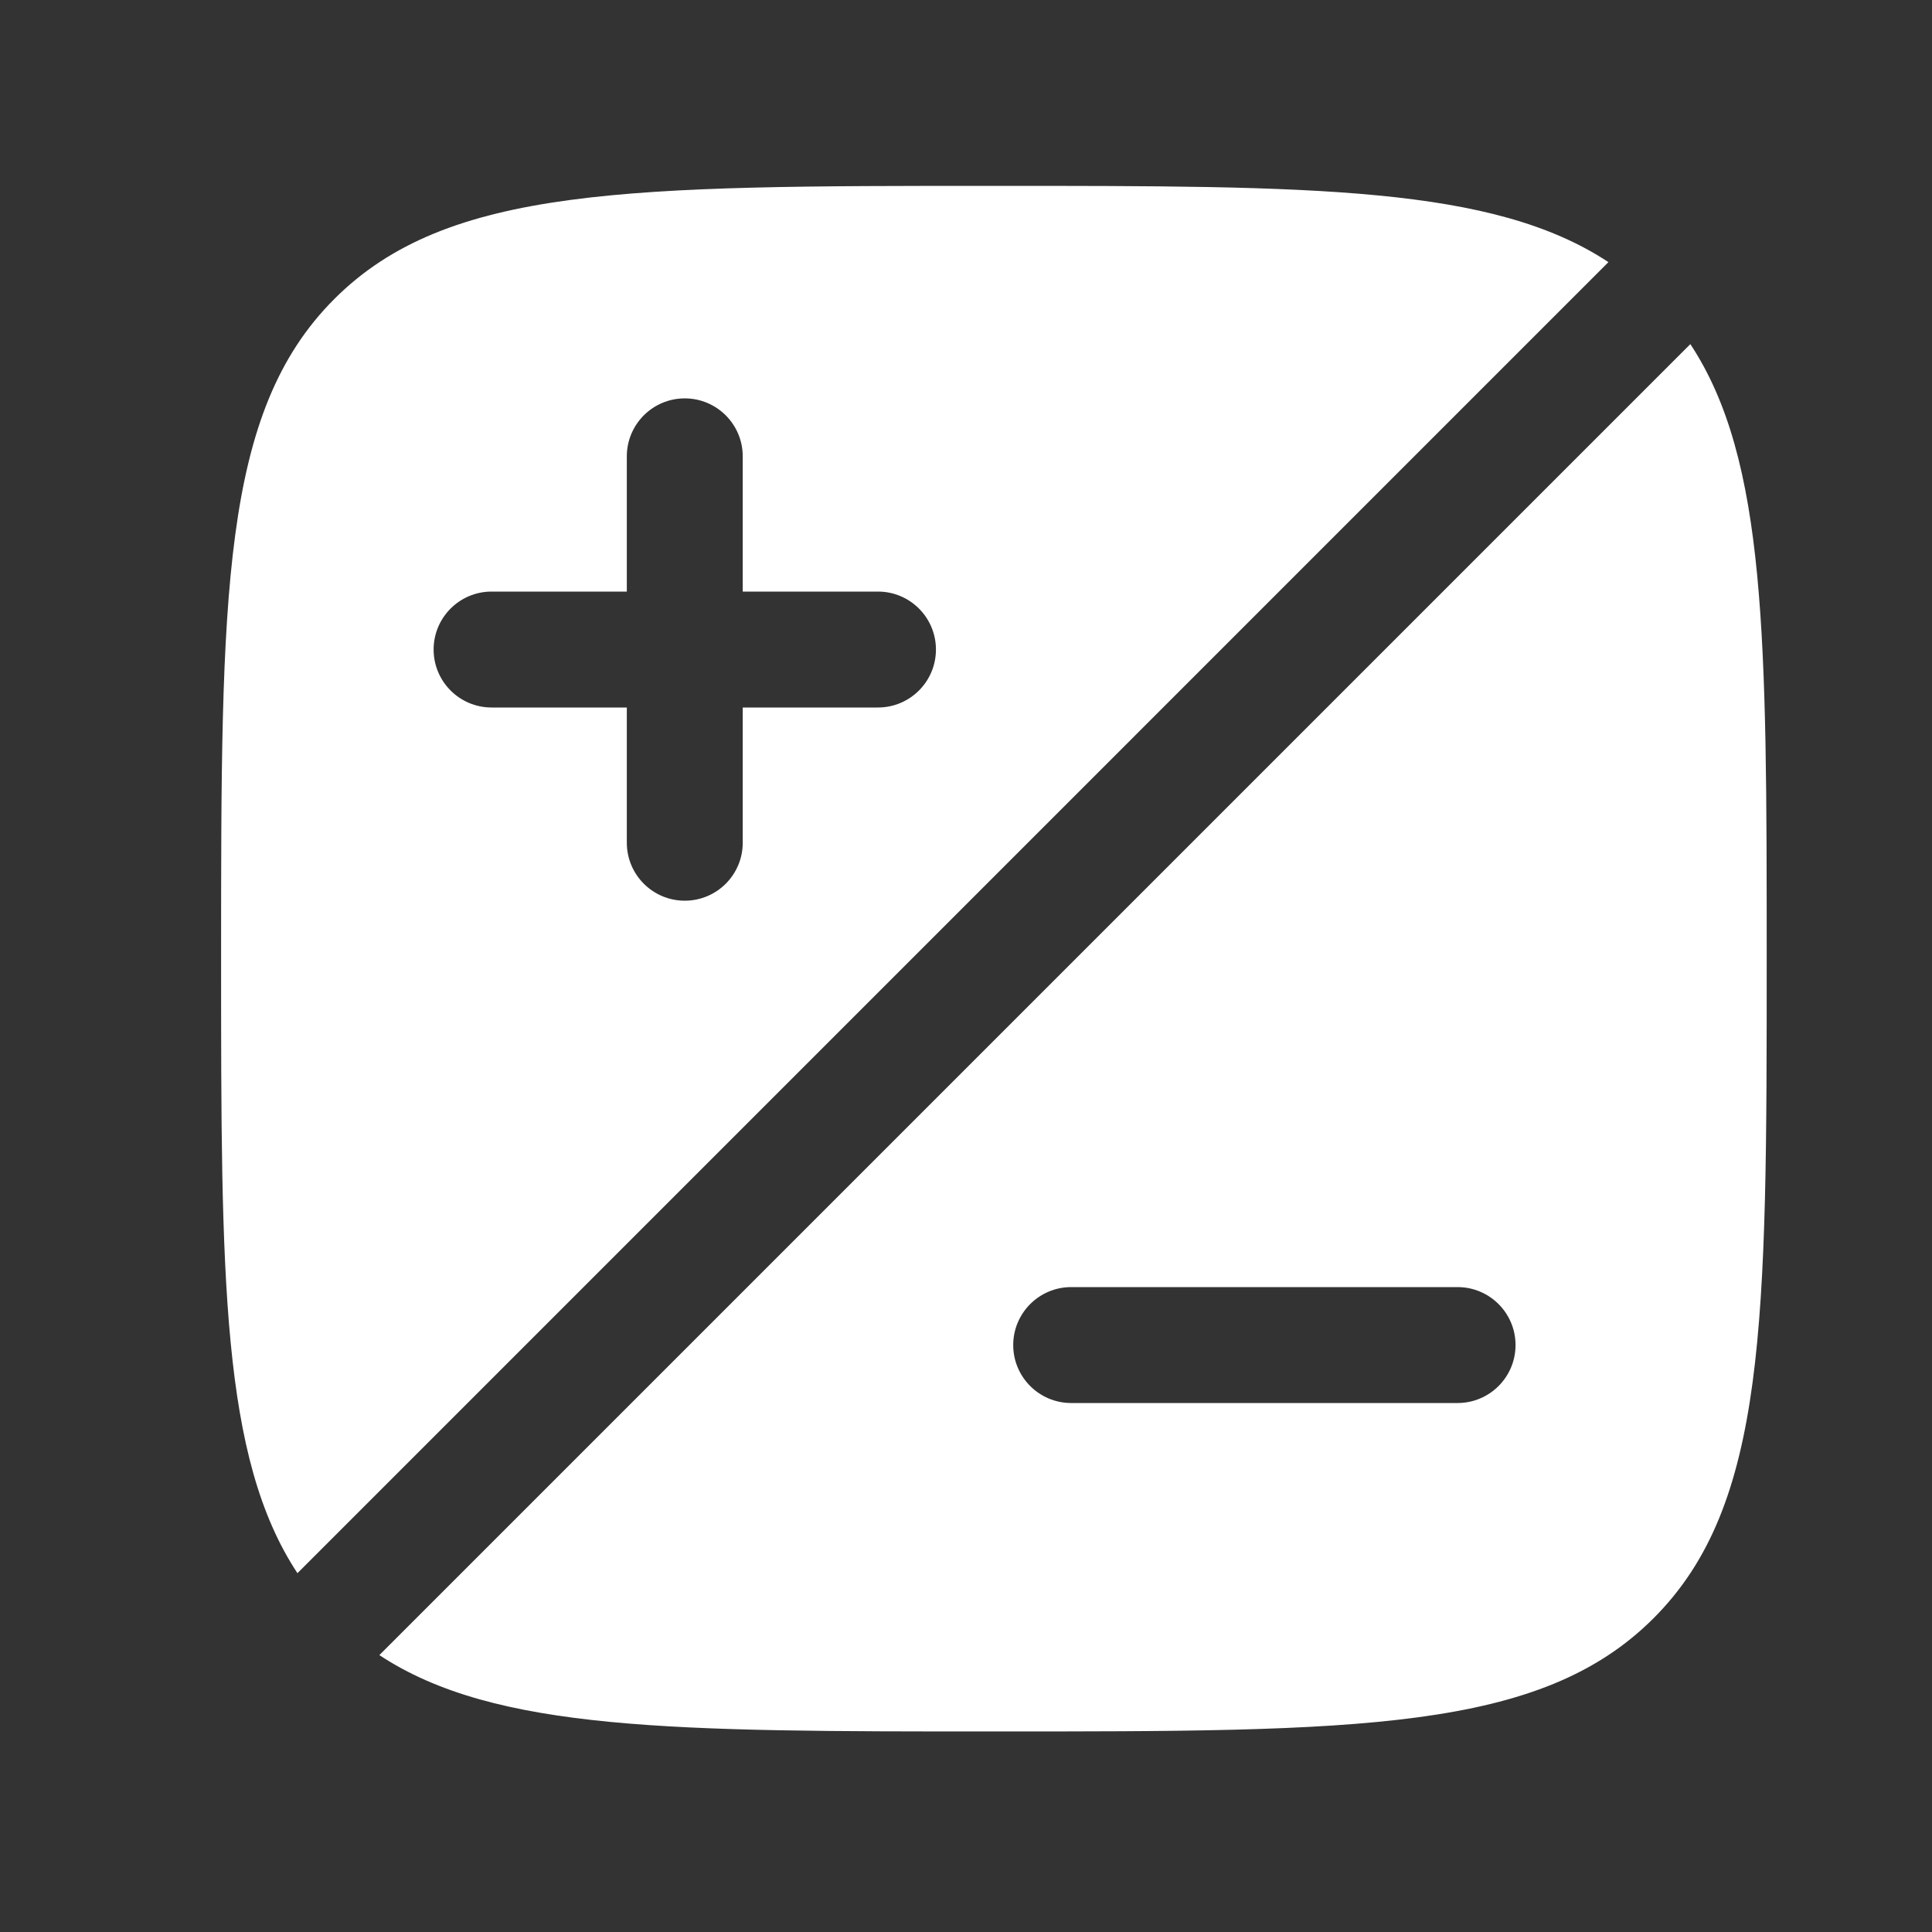 <svg xmlns="http://www.w3.org/2000/svg" width="25" height="25" viewBox="0 0 25 25" fill="none">
  <rect x="0" y="0" width="25" height="25" fill="#333333" stroke="none"/>
  <path fill-rule="evenodd" clip-rule="evenodd" d="M22.861 12.405C22.861 17.119 22.861 19.476 21.397 20.94C19.932 22.405 17.575 22.405 12.861 22.405C8.727 22.405 6.406 22.405 4.909 21.417L21.873 4.453C22.861 5.949 22.861 8.271 22.861 12.405ZM19.611 17.405C19.611 17.819 19.275 18.155 18.861 18.155H13.861C13.447 18.155 13.111 17.819 13.111 17.405C13.111 16.991 13.447 16.655 13.861 16.655H18.861C19.275 16.655 19.611 16.991 19.611 17.405Z" fill="white"/>
  <path fill-rule="evenodd" clip-rule="evenodd" d="M12.861 2.405C8.147 2.405 5.79 2.405 4.326 3.869C2.861 5.334 2.861 7.691 2.861 12.405C2.861 16.539 2.861 18.86 3.849 20.357L20.813 3.392C19.316 2.405 16.995 2.405 12.861 2.405ZM8.861 5.155C9.275 5.155 9.611 5.491 9.611 5.905L9.611 7.655H11.361C11.775 7.655 12.111 7.991 12.111 8.405C12.111 8.819 11.775 9.155 11.361 9.155H9.611L9.611 10.905C9.611 11.319 9.275 11.655 8.861 11.655C8.447 11.655 8.111 11.319 8.111 10.905L8.111 9.155H6.361C5.947 9.155 5.611 8.819 5.611 8.405C5.611 7.991 5.947 7.655 6.361 7.655H8.111V5.905C8.111 5.491 8.447 5.155 8.861 5.155Z" fill="white"/>
</svg>